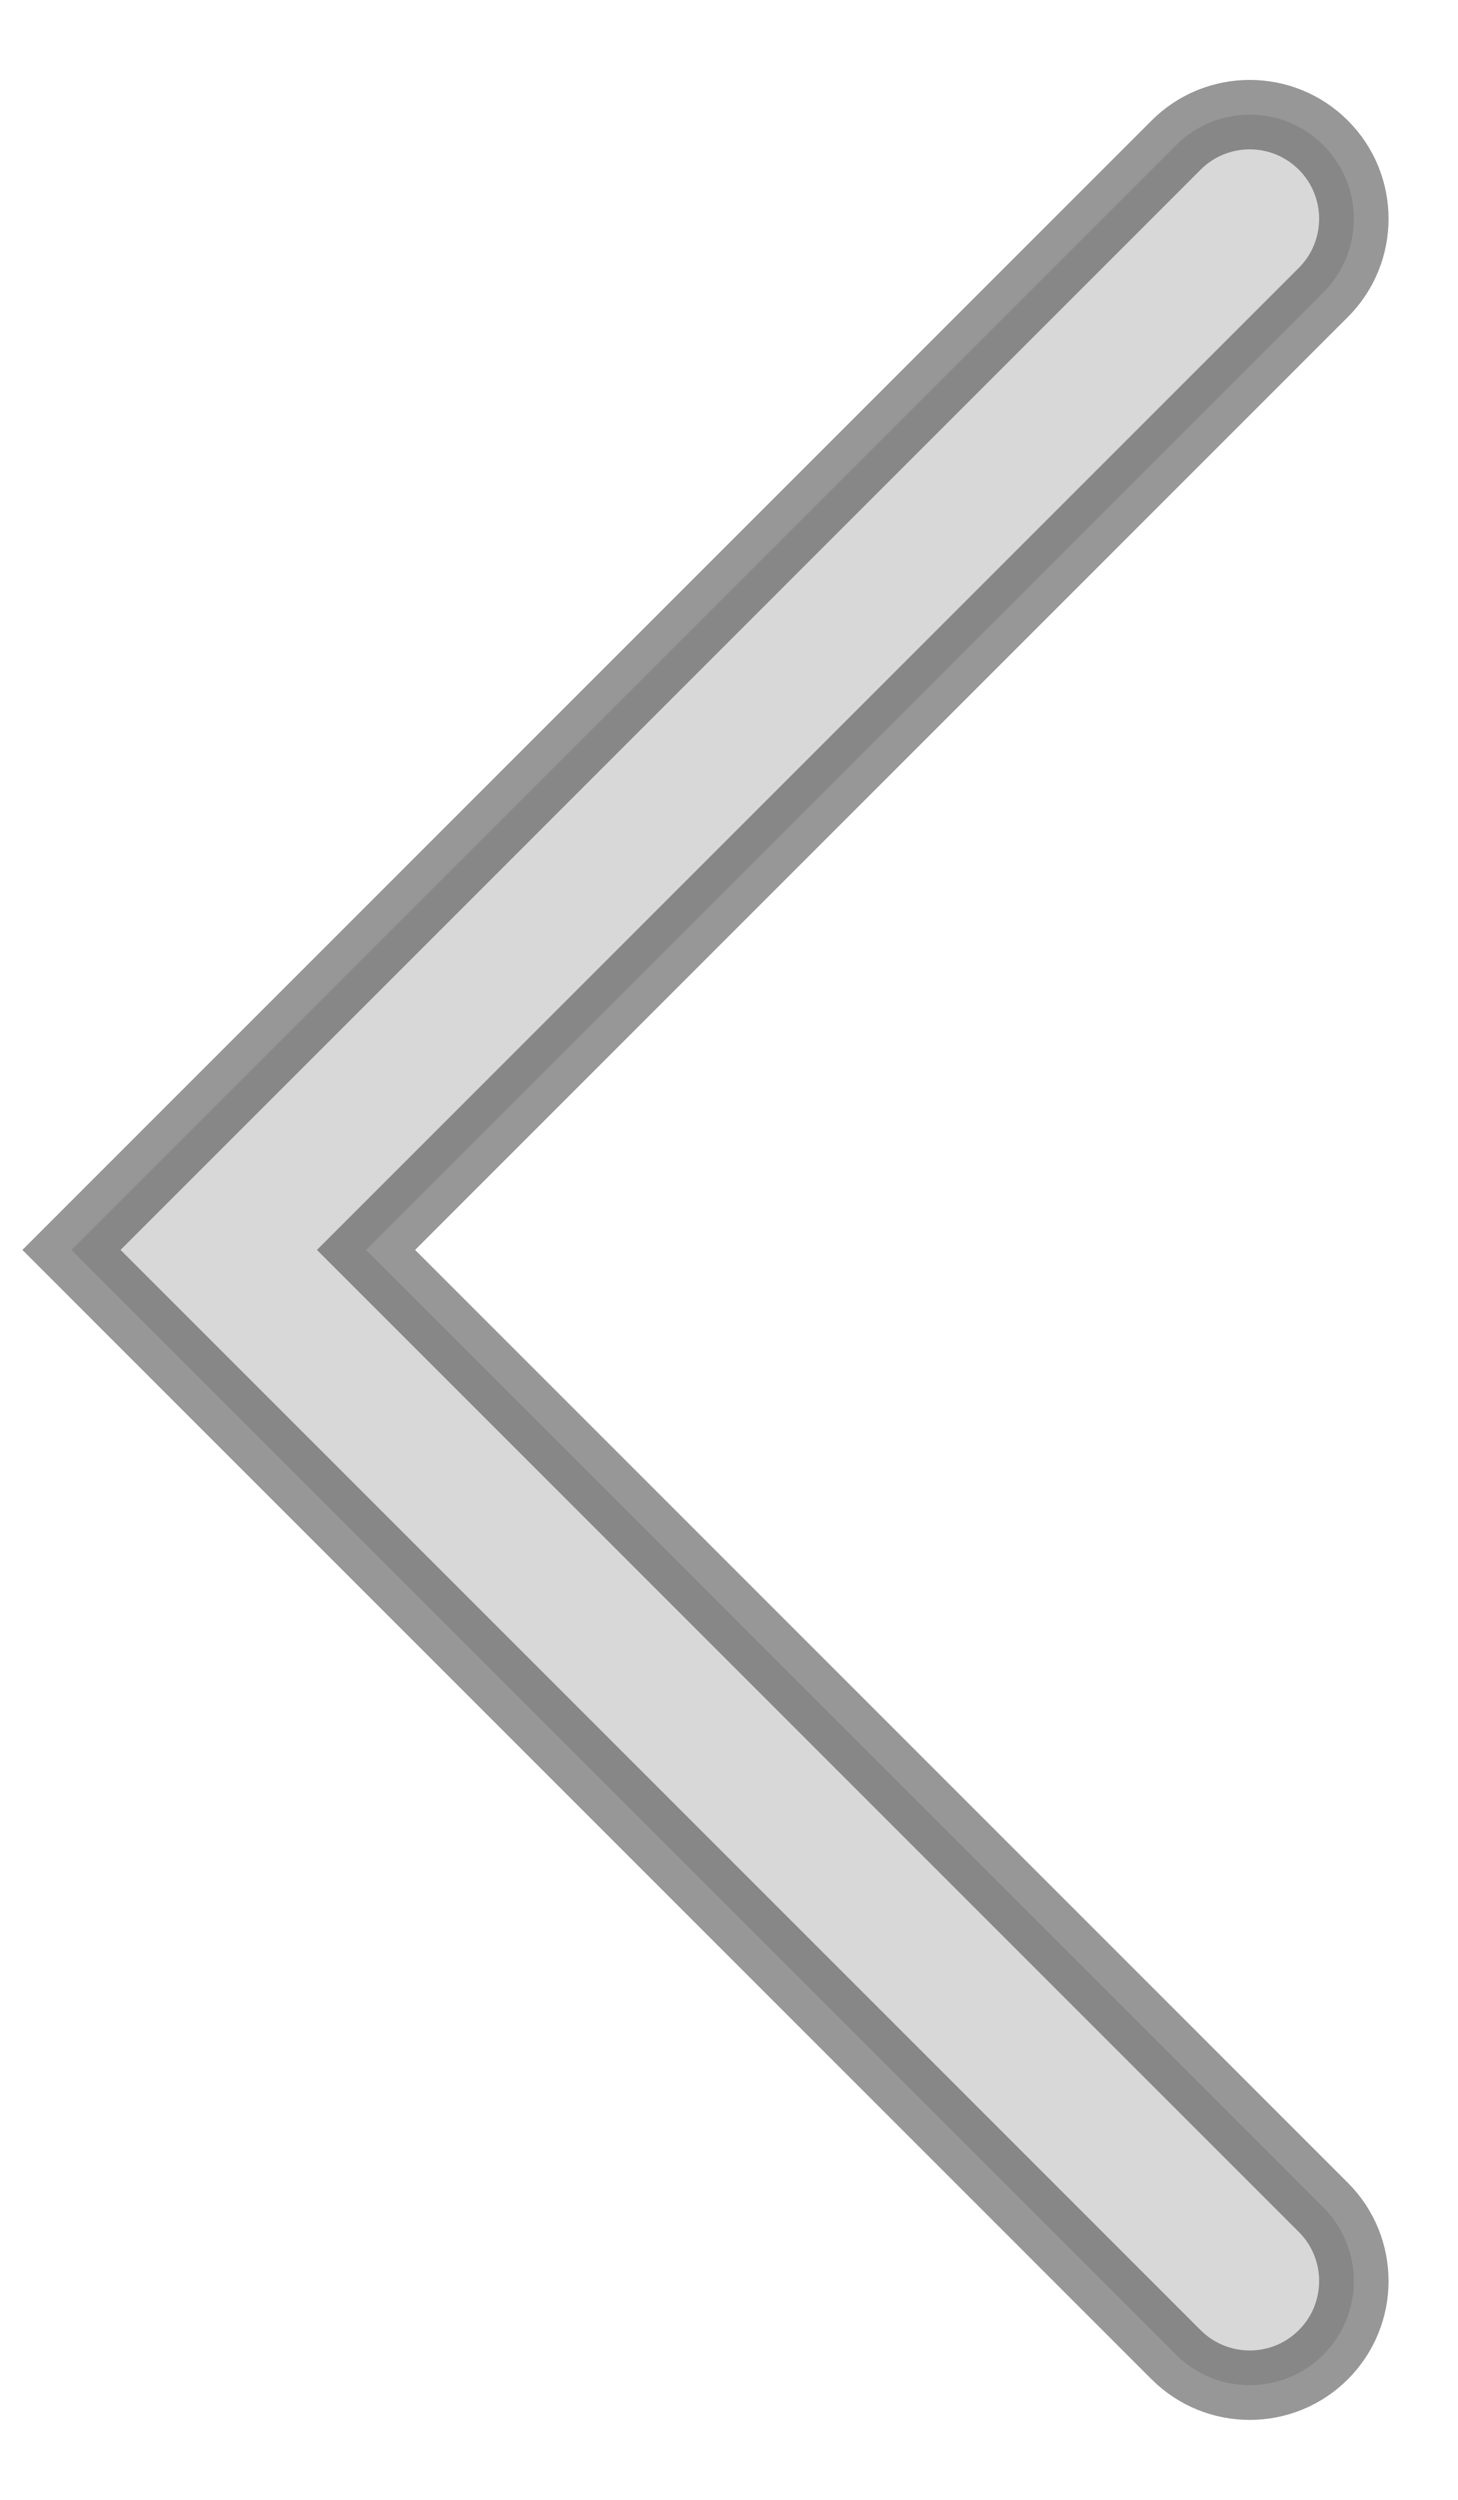 <svg xmlns='http://www.w3.org/2000/svg' width='21' height='36' viewBox='0 0 21 36'><path fill='#D8D8D8' fill-rule='evenodd' stroke='#515151' stroke-opacity='.596' d='M7.5,6 C8.328,6 9,6.672 9,7.5 L9,27 L28.5,27 C29.328,27 30,27.672 30,28.5 C30,29.328 29.328,30 28.5,30 L6,30 L6,27 L6,7.5 C6,6.672 6.672,6 7.5,6 Z' transform='rotate(45 18 18)'/></svg>
